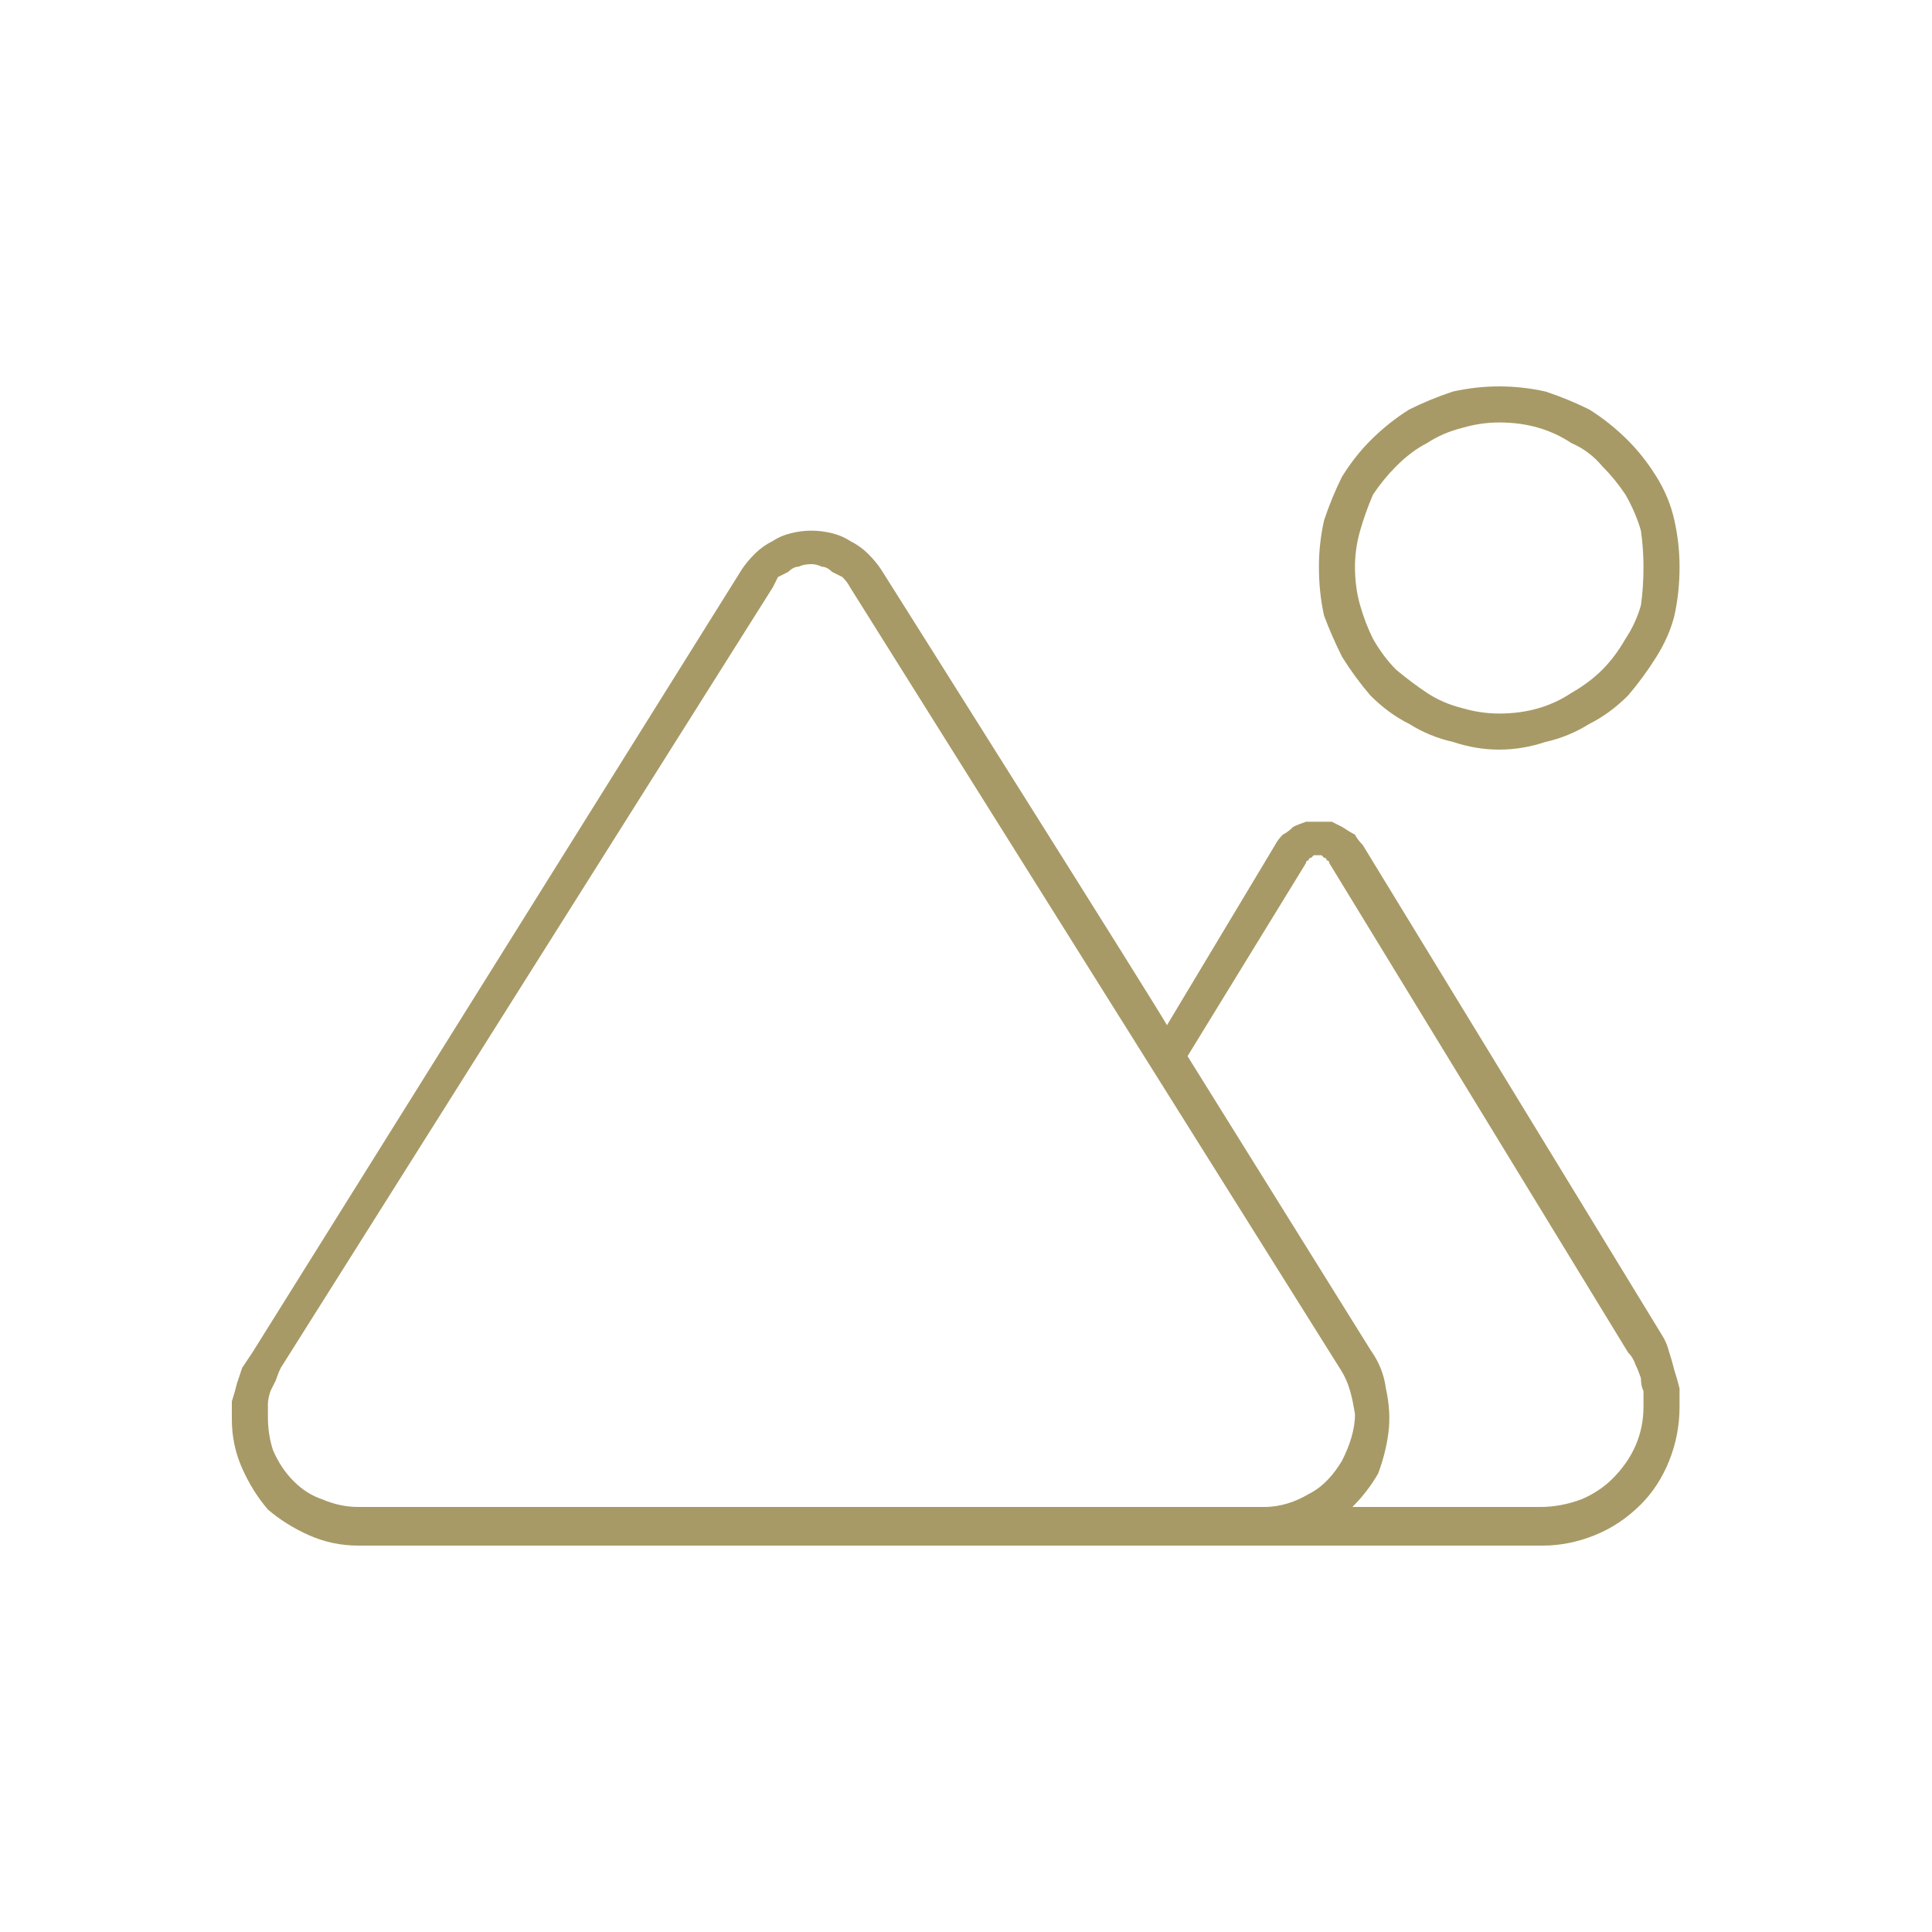 <svg version="1.2" xmlns="http://www.w3.org/2000/svg" viewBox="0 0 75 75" width="75" height="75">
	<title>views_of_lough_corrib-svg</title>
	<style>
		.s0 { fill: #a79a66 } 
	</style>
	<path id="Stunning_Views_of_Lough_Corrib" fill-rule="evenodd" class="s0" d="m58.2 15q0.9 0 1.8 0.2 0.9 0.3 1.7 0.7 0.8 0.5 1.5 1.2 0.6 0.6 1.1 1.4 0.5 0.8 0.7 1.7 0.2 0.9 0.2 1.8 0 1-0.2 1.9-0.2 0.8-0.7 1.6-0.5 0.8-1.1 1.5-0.7 0.7-1.5 1.1-0.8 0.5-1.7 0.7-0.9 0.3-1.8 0.3-0.9 0-1.8-0.3-0.9-0.2-1.7-0.7-0.8-0.4-1.5-1.1-0.6-0.7-1.1-1.5-0.4-0.8-0.7-1.6-0.2-0.9-0.2-1.9 0-0.9 0.2-1.8 0.3-0.9 0.7-1.7 0.5-0.8 1.1-1.4 0.7-0.7 1.5-1.2 0.8-0.4 1.7-0.7 0.9-0.2 1.8-0.2zm0 12.7q0.8 0 1.5-0.2 0.7-0.2 1.3-0.6 0.7-0.4 1.2-0.9 0.5-0.5 0.9-1.2 0.4-0.6 0.6-1.3 0.1-0.7 0.1-1.5 0-0.7-0.1-1.4-0.2-0.7-0.6-1.4-0.4-0.6-0.9-1.1-0.5-0.6-1.2-0.9-0.6-0.4-1.3-0.6-0.7-0.2-1.5-0.2-0.7 0-1.4 0.2-0.8 0.2-1.4 0.6-0.6 0.3-1.2 0.9-0.5 0.5-0.9 1.1-0.3 0.7-0.5 1.4-0.2 0.7-0.2 1.4 0 0.8 0.2 1.5 0.2 0.7 0.5 1.3 0.4 0.7 0.9 1.2 0.6 0.5 1.2 0.9 0.6 0.4 1.4 0.6 0.7 0.2 1.4 0.2zm-12.9 12.1q0 0 0 0zm4.2-7q0.1-0.2 0.3-0.4 0.2-0.1 0.4-0.3 0.2-0.1 0.5-0.2 0.2 0 0.5 0 0.2 0 0.5 0 0.2 0.1 0.4 0.2 0.3 0.2 0.5 0.3 0.1 0.2 0.3 0.4l11.6 19q0.2 0.3 0.3 0.7 0.1 0.3 0.2 0.7 0.1 0.3 0.2 0.7 0 0.4 0 0.7 0 1.1-0.4 2.1-0.4 1-1.1 1.7-0.8 0.8-1.8 1.2-1 0.4-2 0.4h-46q-1 0-1.9-0.4-0.9-0.4-1.6-1-0.6-0.7-1-1.6-0.4-0.9-0.4-1.9 0-0.4 0-0.7 0.1-0.3 0.2-0.7 0.1-0.3 0.2-0.6 0.2-0.3 0.4-0.6l19-30.4q0.2-0.3 0.5-0.6 0.3-0.3 0.7-0.5 0.3-0.2 0.7-0.3 0.4-0.1 0.8-0.1 0.4 0 0.8 0.1 0.4 0.1 0.7 0.3 0.4 0.2 0.7 0.5 0.3 0.3 0.5 0.6c0 0 11.1 17.6 11.1 17.7zm-3.4 8.2l7.1 11.4q0.5 0.7 0.6 1.5 0.2 0.9 0.1 1.7-0.1 0.8-0.4 1.6-0.4 0.7-1 1.3h7.3q0.8 0 1.6-0.3 0.7-0.3 1.2-0.8 0.6-0.6 0.9-1.3 0.3-0.7 0.3-1.5 0-0.3 0-0.6-0.1-0.2-0.1-0.5-0.1-0.3-0.2-0.5-0.1-0.3-0.3-0.5l-11.6-19q0-0.1-0.1-0.1 0-0.1-0.1-0.1 0 0-0.1-0.1-0.1 0-0.1 0-0.1 0-0.2 0-0.1 0.1-0.1 0.1-0.1 0-0.1 0.1-0.1 0-0.1 0.1zm3 17.5c0.6 0 1.2-0.2 1.7-0.5 0.6-0.3 1-0.8 1.3-1.3 0.3-0.6 0.5-1.2 0.5-1.8-0.1-0.6-0.2-1.2-0.6-1.8l-19-30.3q-0.1-0.2-0.3-0.4-0.2-0.1-0.4-0.2-0.2-0.2-0.4-0.2-0.2-0.1-0.4-0.1-0.3 0-0.5 0.1-0.2 0-0.4 0.2-0.2 0.1-0.4 0.2-0.1 0.2-0.2 0.4l-19.1 30.3q-0.1 0.2-0.2 0.5-0.1 0.2-0.2 0.4-0.1 0.3-0.1 0.5 0 0.2 0 0.5 0 0.7 0.2 1.3 0.3 0.7 0.8 1.2 0.5 0.5 1.1 0.7 0.7 0.3 1.4 0.3z"/>
</svg>